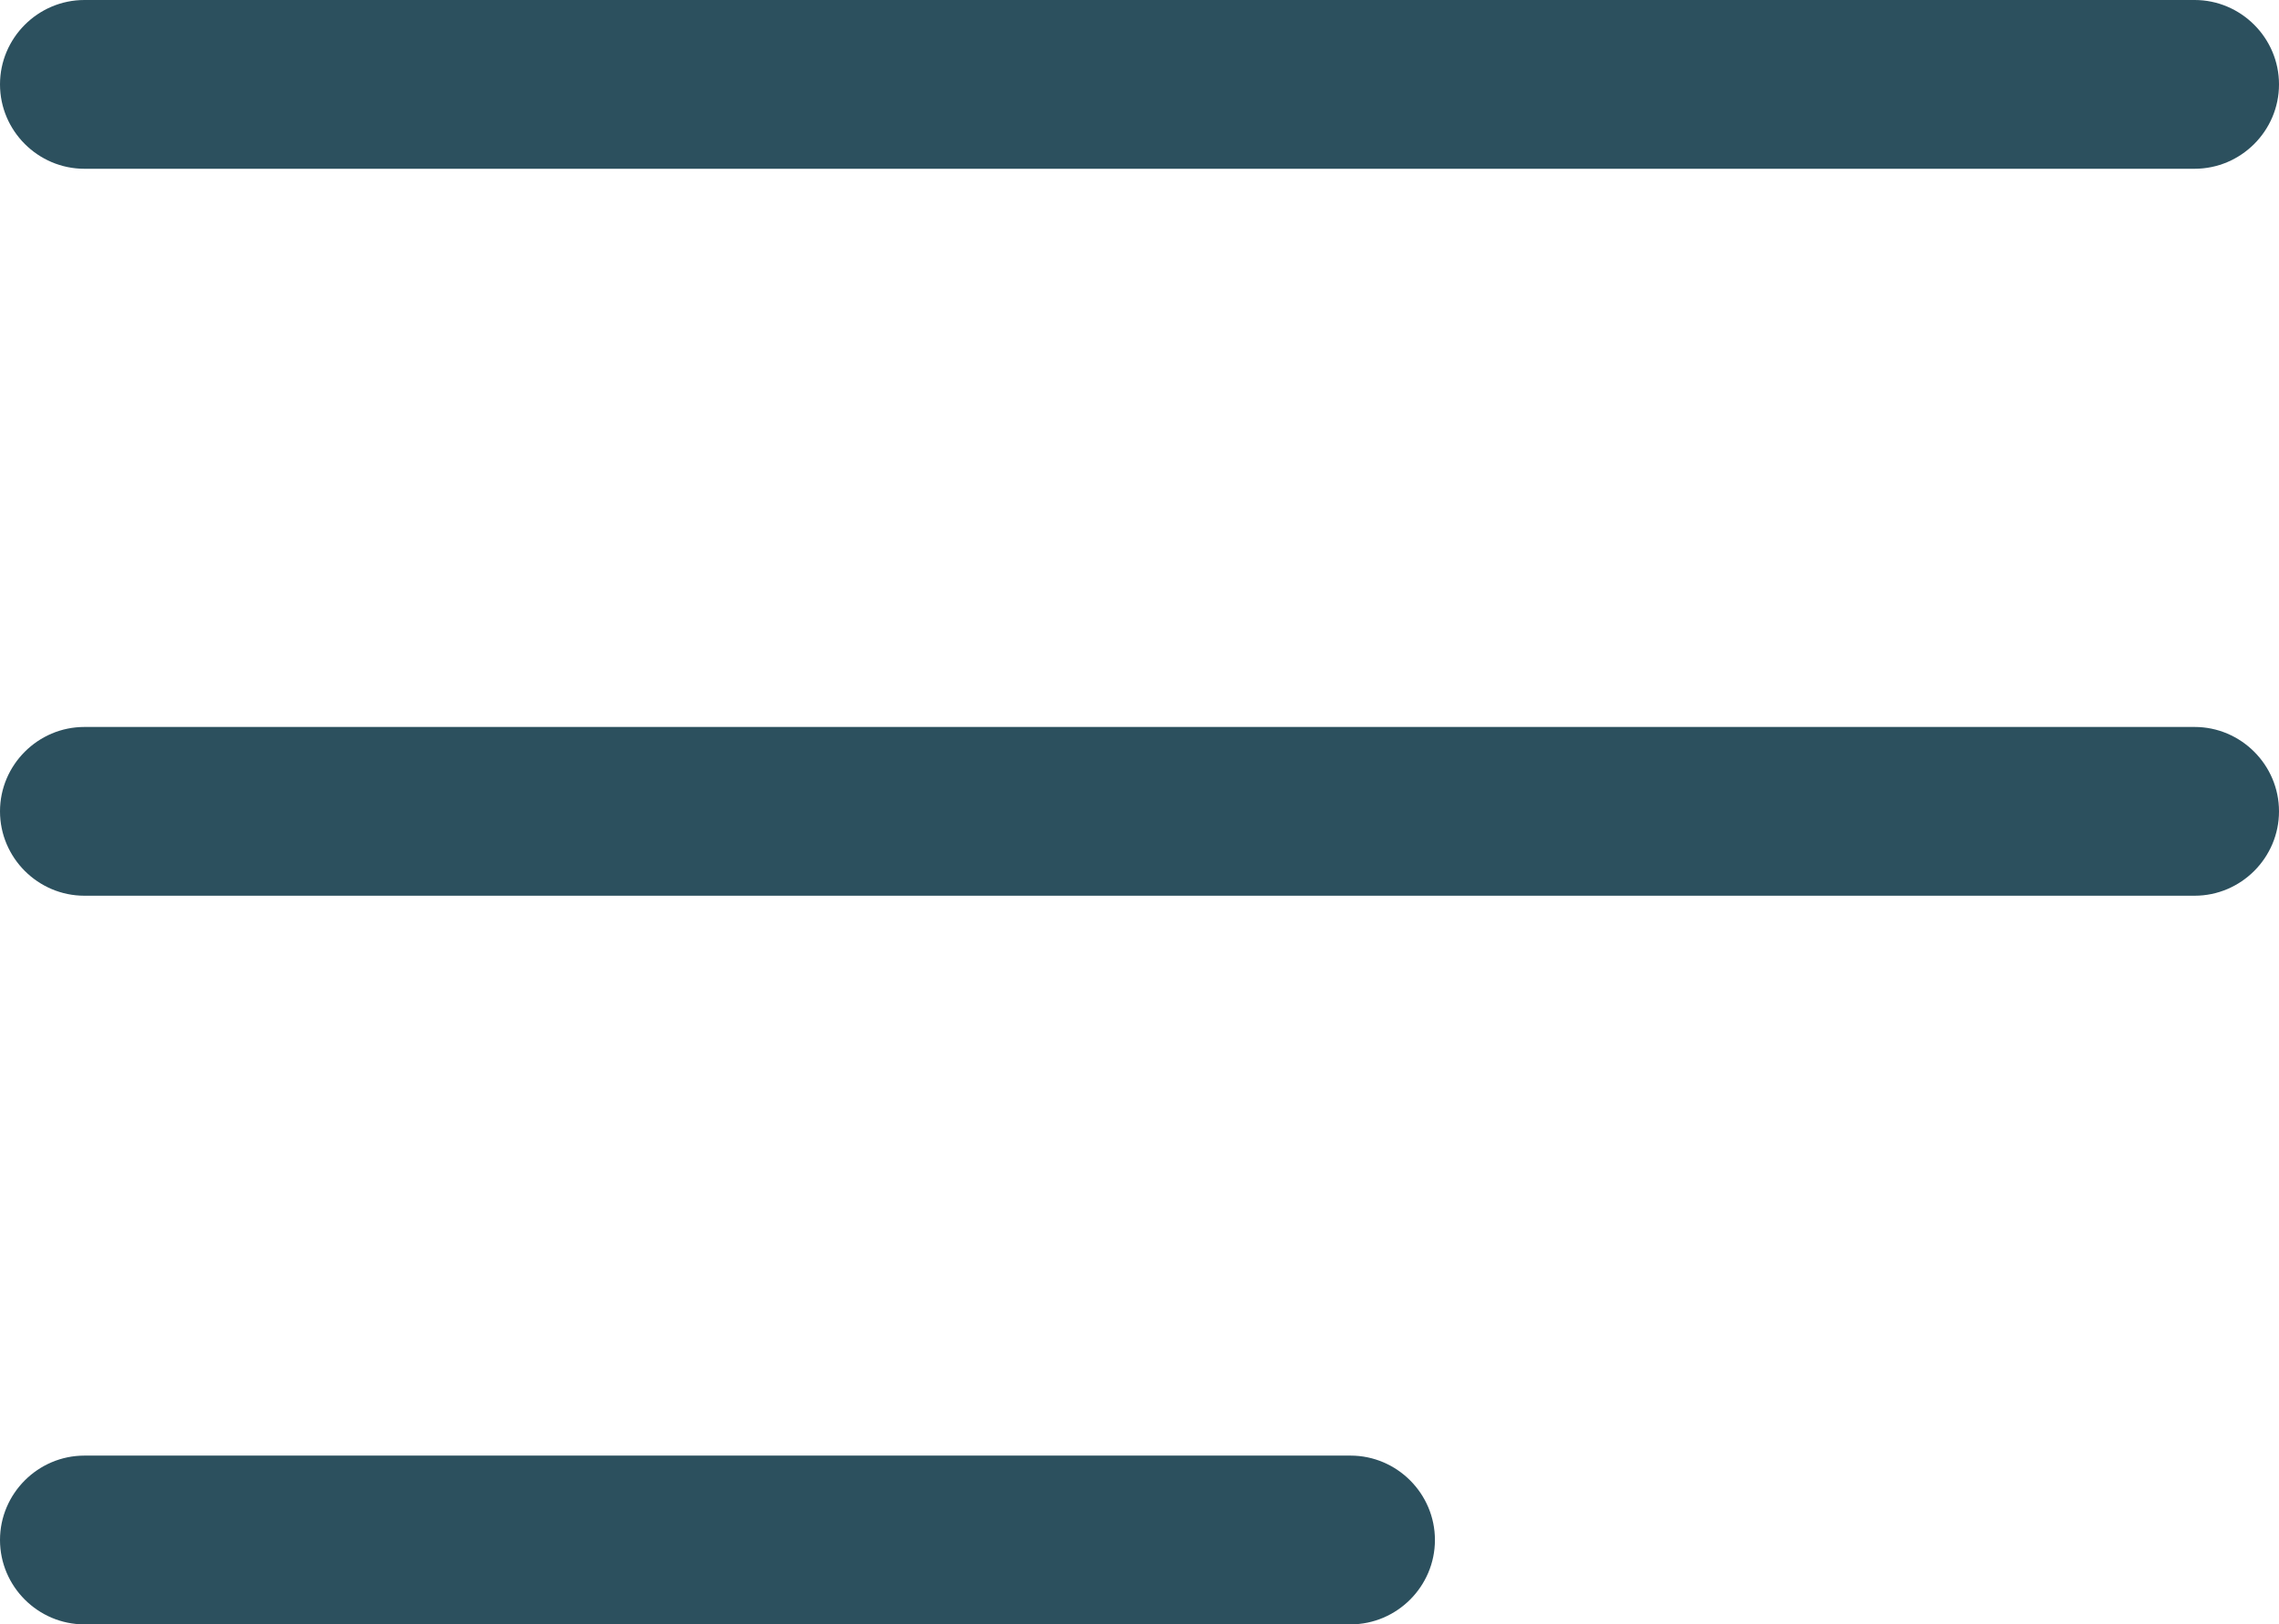 <?xml version="1.0" encoding="UTF-8"?>
<svg id="Livello_2" data-name="Livello 2" xmlns="http://www.w3.org/2000/svg" viewBox="0 0 54 38.5">
  <g id="Livello_1-2" data-name="Livello 1">
    <g>
      <path d="m2,38.5h30c1.1,0,2-.9,2-2s-.9-2-2-2H2c-1.1,0-2,.9-2,2s.9,2,2,2Z" style="fill: #2c505e;"/>
      <path d="m2,4h50c1.1,0,2-.9,2-2s-.9-2-2-2H2C.9,0,0,.9,0,2s.9,2,2,2Z" style="fill: #2c505e;"/>
      <path d="m2,21.23h50c1.1,0,2-.9,2-2s-.9-2-2-2H2c-1.1,0-2,.9-2,2s.9,2,2,2Z" style="fill: #2c505e;"/>
    </g>
  </g>
</svg>